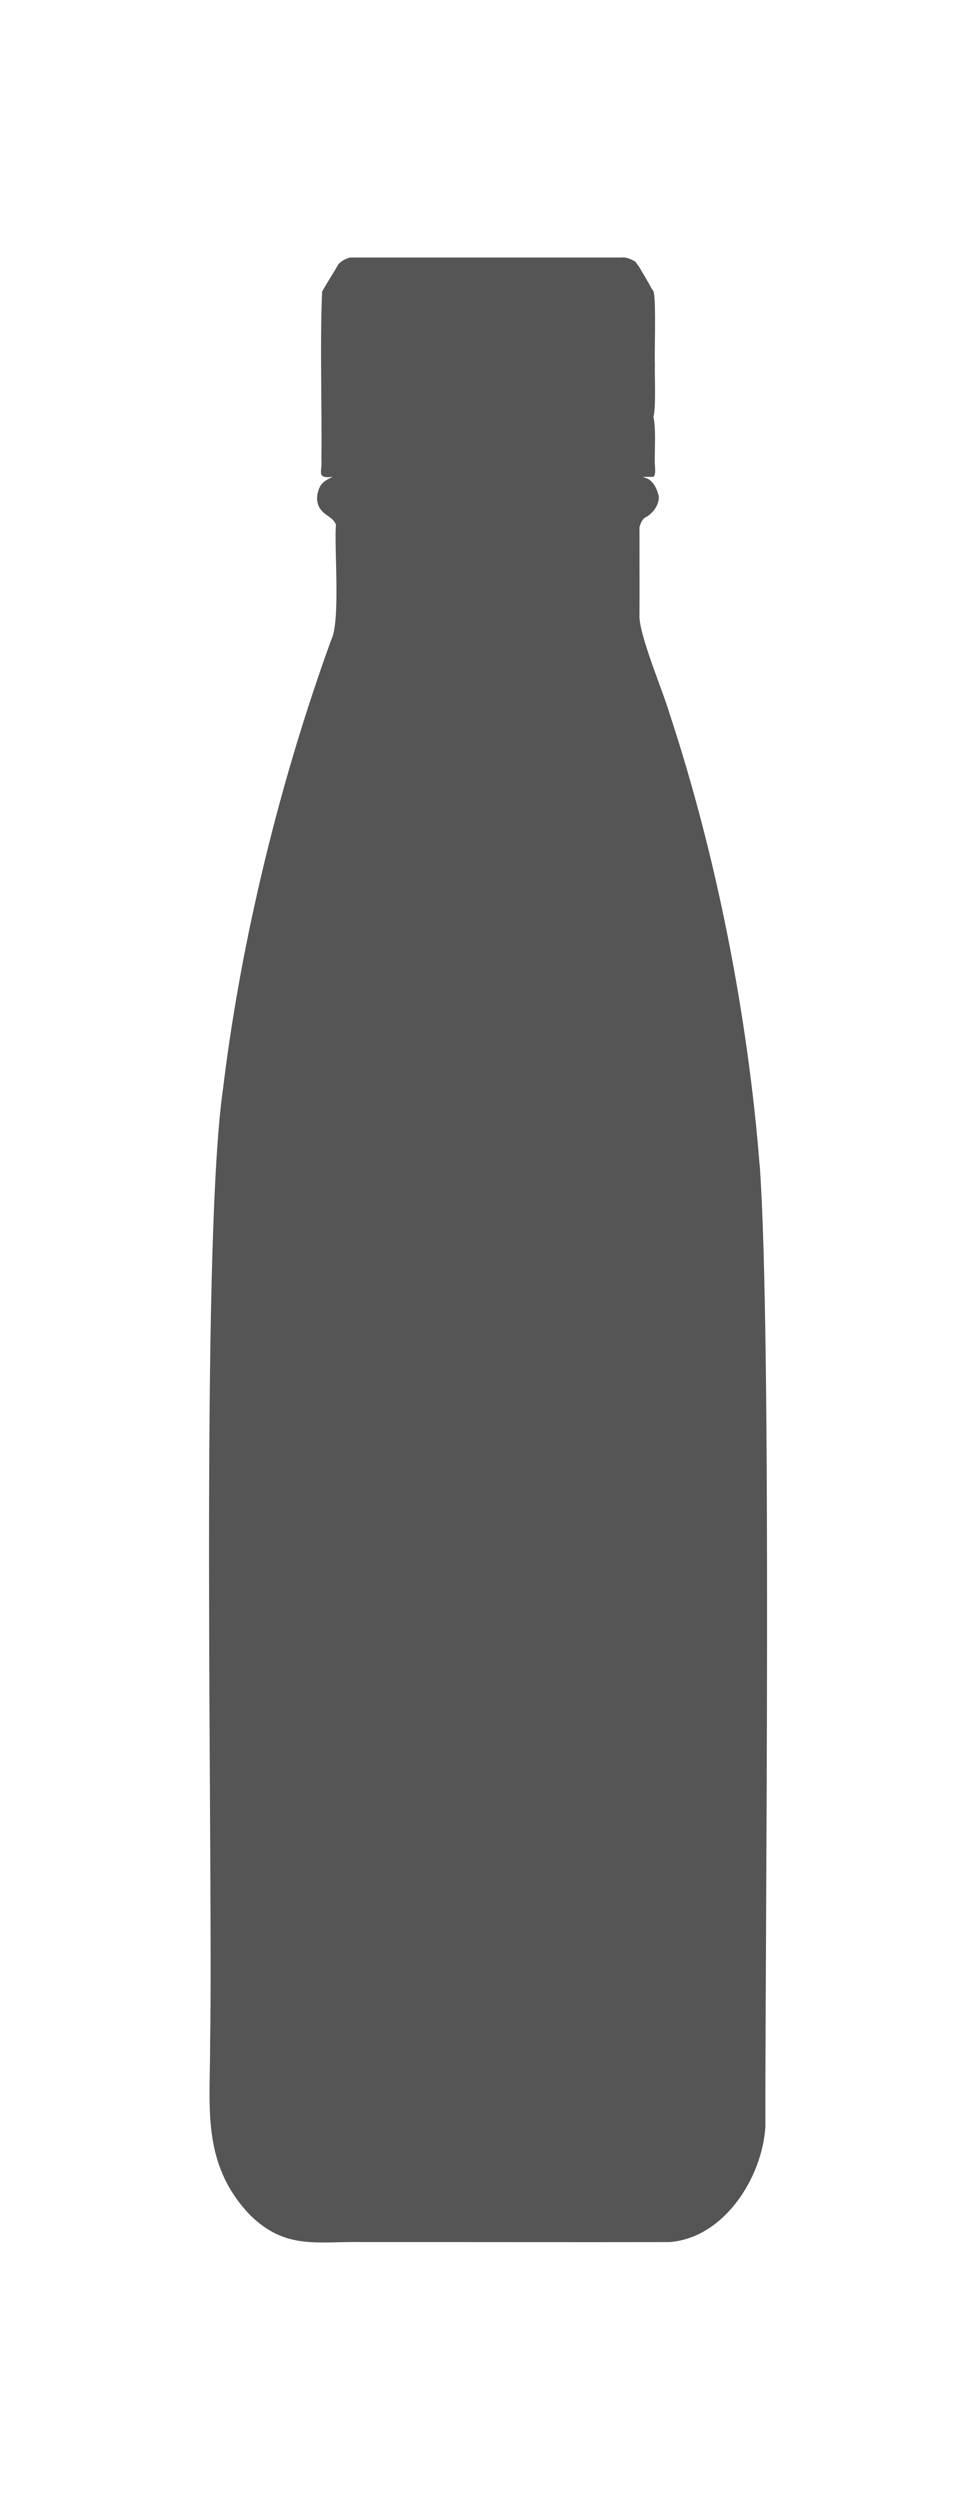 <?xml version="1.0" encoding="UTF-8"?><svg id="all" xmlns="http://www.w3.org/2000/svg" viewBox="0 0 100 256"><defs><style>.cls-1{fill:#555;stroke-width:0px;}</style></defs><path class="cls-1" d="m77.83,119.31c-1.21-15.32-4.42-31.71-9.25-46.3-.52-1.9-3.2-8.18-3.06-10.08.01-.11,0-8.84,0-8.95.14-.44.29-.9.77-1.08.67-.43,1.27-1.26,1.21-2.09-.18-.74-.56-1.62-1.35-1.87-.05-.02-.25-.09-.3-.11.22,0,.82,0,1.04,0,.42-.01.14-1.51.2-1.74-.01-1.13.12-3.32-.14-4.39.28-1.02.11-4.28.15-5.39-.06-1.33.13-5.95-.1-7.3.01-.06-.02-.14-.07-.18.01-.1-.08-.16-.14-.23-.2-.42-1.09-1.91-1.34-2.33,0,0,0-.01,0-.01-.16-.15-.26-.42-.46-.53-.41-.22-.86-.42-1.34-.36-.16,0-27.64,0-27.78,0-.5.13-1.13.45-1.35.95h0c-.07.15-1.41,2.28-1.44,2.42-.05.04-.08.1-.08.17-.23,5.42,0,11.76-.07,17.18.1,1.23-.56,1.94,1.16,1.74-.42.19-.97.47-1.23.87-.41.68-.55,1.71-.06,2.38.4.69,1.38.89,1.62,1.67-.2,2.2.49,9.83-.48,11.76h0c-5.26,14.47-9.24,30.7-11.09,45.98-2.38,16.41-1,79.92-1.32,97.47.03,6.64-.98,12.52,4.06,17.83,3.69,3.65,6.94,2.7,11.61,2.8,10.15-.01,21.26.02,31.39,0,5.59-.42,9.48-6.56,9.83-11.77-.04-17.87.69-80.98-.58-98.5Z"/></svg>